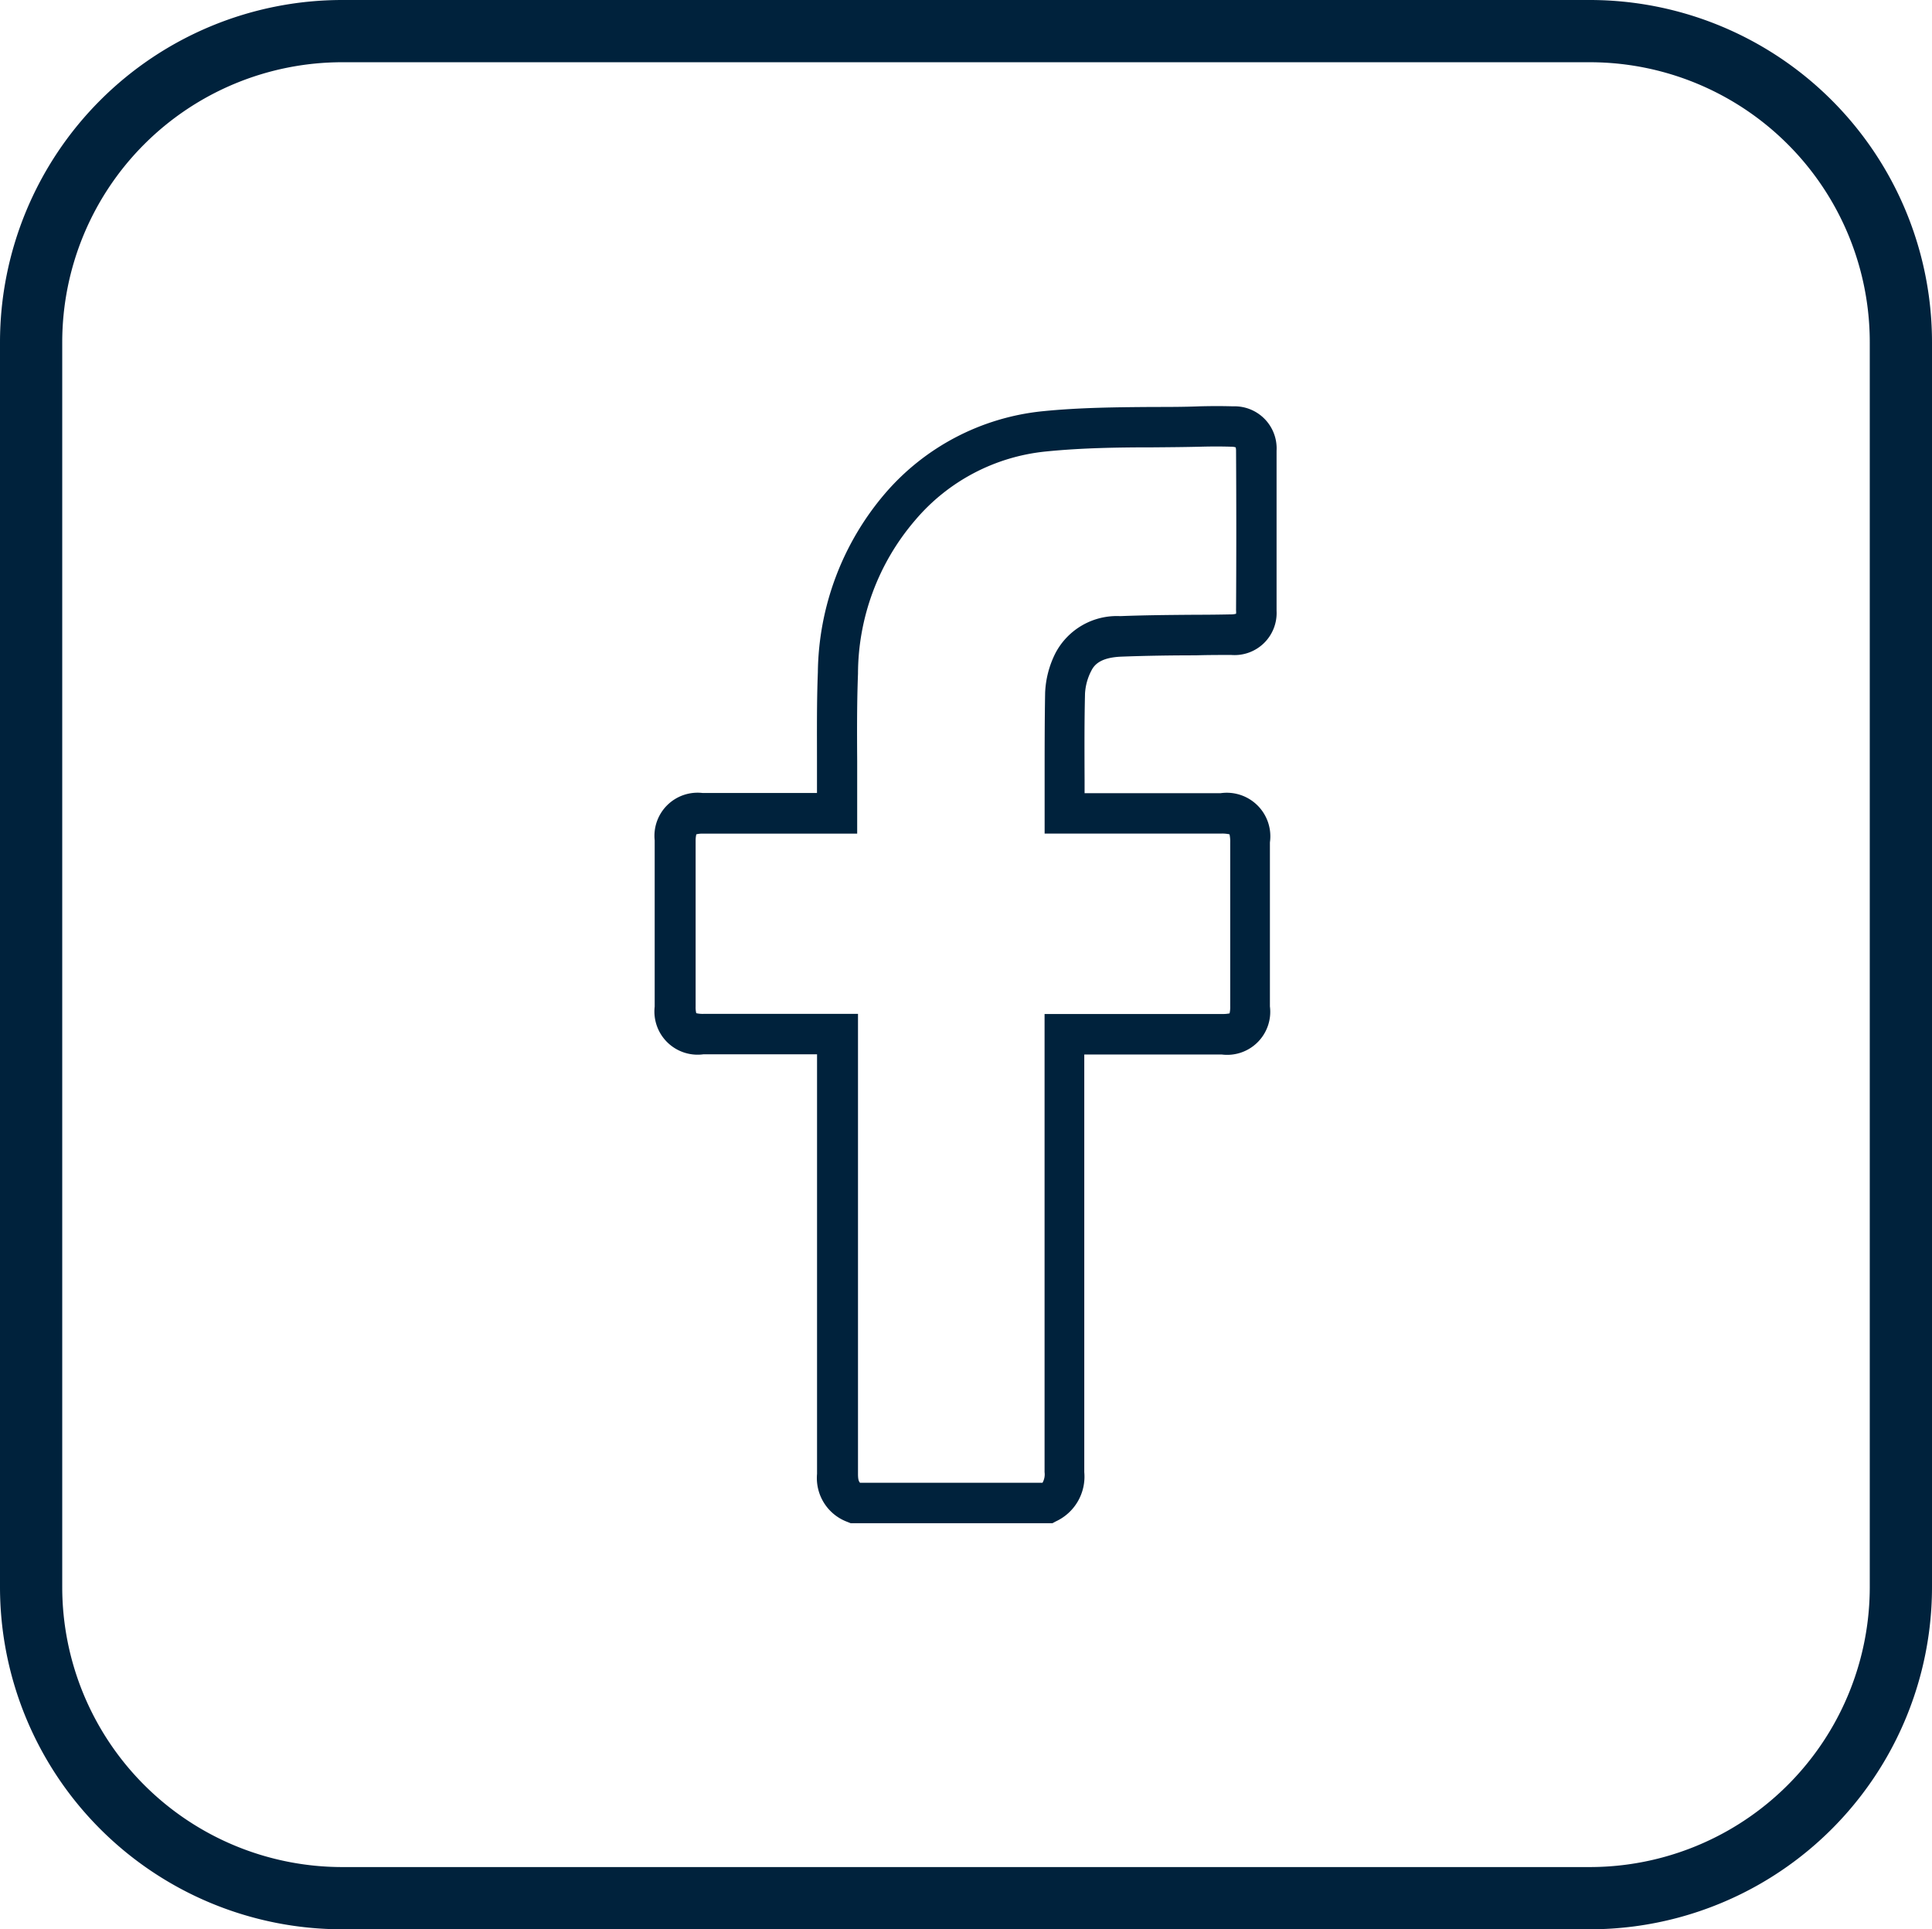 <svg xmlns="http://www.w3.org/2000/svg" width="31.045" height="31" viewBox="0 0 31.045 31">
  <g id="Grupo_1432" data-name="Grupo 1432" transform="translate(-987 -1199)">
    <g id="Grupo_1431" data-name="Grupo 1431">
      <path id="Caminho_2050" data-name="Caminho 2050" d="M16.912,24.475H13.669l-.058-.023a.751.751,0,0,1-.482-.77c0-1.781,0-3.591,0-5.341v-1.4H11.3a.694.694,0,0,1-.78-.767c0-.958,0-1.832,0-2.671a.693.693,0,0,1,.771-.761h1.837c0-.168,0-.336,0-.5,0-.471-.005-.959.014-1.44a4.5,4.5,0,0,1,1.075-2.867,3.847,3.847,0,0,1,2.534-1.327c.595-.06,1.2-.065,1.781-.069.243,0,.494,0,.739-.01.2-.005.374-.005.542,0a.676.676,0,0,1,.7.714c0,.858,0,1.723,0,2.571a.676.676,0,0,1-.728.71c-.19,0-.38,0-.571.006-.392,0-.8.006-1.193.021-.337.013-.437.13-.486.229a.9.9,0,0,0-.1.363c-.011.456-.009.908-.007,1.386v.216h2.185a.7.7,0,0,1,.793.791q0,1.317,0,2.635a.692.692,0,0,1-.773.773h-2.21v1.364c0,1.753,0,3.565,0,5.347a.792.792,0,0,1-.457.791Zm-3.1-.65h2.94a.271.271,0,0,0,.033-.17c0-1.783,0-3.6,0-5.347V16.293h2.859a.506.506,0,0,0,.114-.01.453.453,0,0,0,.01-.113q0-1.317,0-2.635a.53.53,0,0,0-.011-.129.535.535,0,0,0-.132-.012H16.786v-.325c0-.181,0-.36,0-.538,0-.483,0-.938.008-1.4a1.549,1.549,0,0,1,.165-.635A1.114,1.114,0,0,1,18,9.9c.406-.016.817-.019,1.214-.022q.284,0,.567-.006a.3.3,0,0,0,.081-.01.253.253,0,0,0,0-.054c.005-.845.005-1.707,0-2.564a.225.225,0,0,0-.006-.056.232.232,0,0,0-.069-.01c-.156-.005-.321-.005-.505,0-.251.006-.5.008-.749.01-.569,0-1.156.009-1.721.066a3.161,3.161,0,0,0-2.11,1.109,3.8,3.8,0,0,0-.915,2.463c-.018.468-.016.947-.013,1.411,0,.213,0,.426,0,.638v.52H11.3a.392.392,0,0,0-.111.011.424.424,0,0,0-.011.1c0,.838,0,1.71,0,2.668a.39.39,0,0,0,.01.106.468.468,0,0,0,.12.011q.7,0,1.4,0h1.079v2.048c0,1.751,0,3.561,0,5.342,0,.088.011.122.032.142" transform="translate(987 1199)" fill="#00223c"/>
      <path id="Caminho_2056" data-name="Caminho 2056" d="M5,0H25.045a5,5,0,0,1,5,5V25a5,5,0,0,1-5,5H5a5,5,0,0,1-5-5V5A5,5,0,0,1,5,0Z" transform="translate(987.5 1199.5)" fill="none" stroke="#00223c" stroke-linecap="round" stroke-width="1"/>
    </g>
  </g>
</svg>
